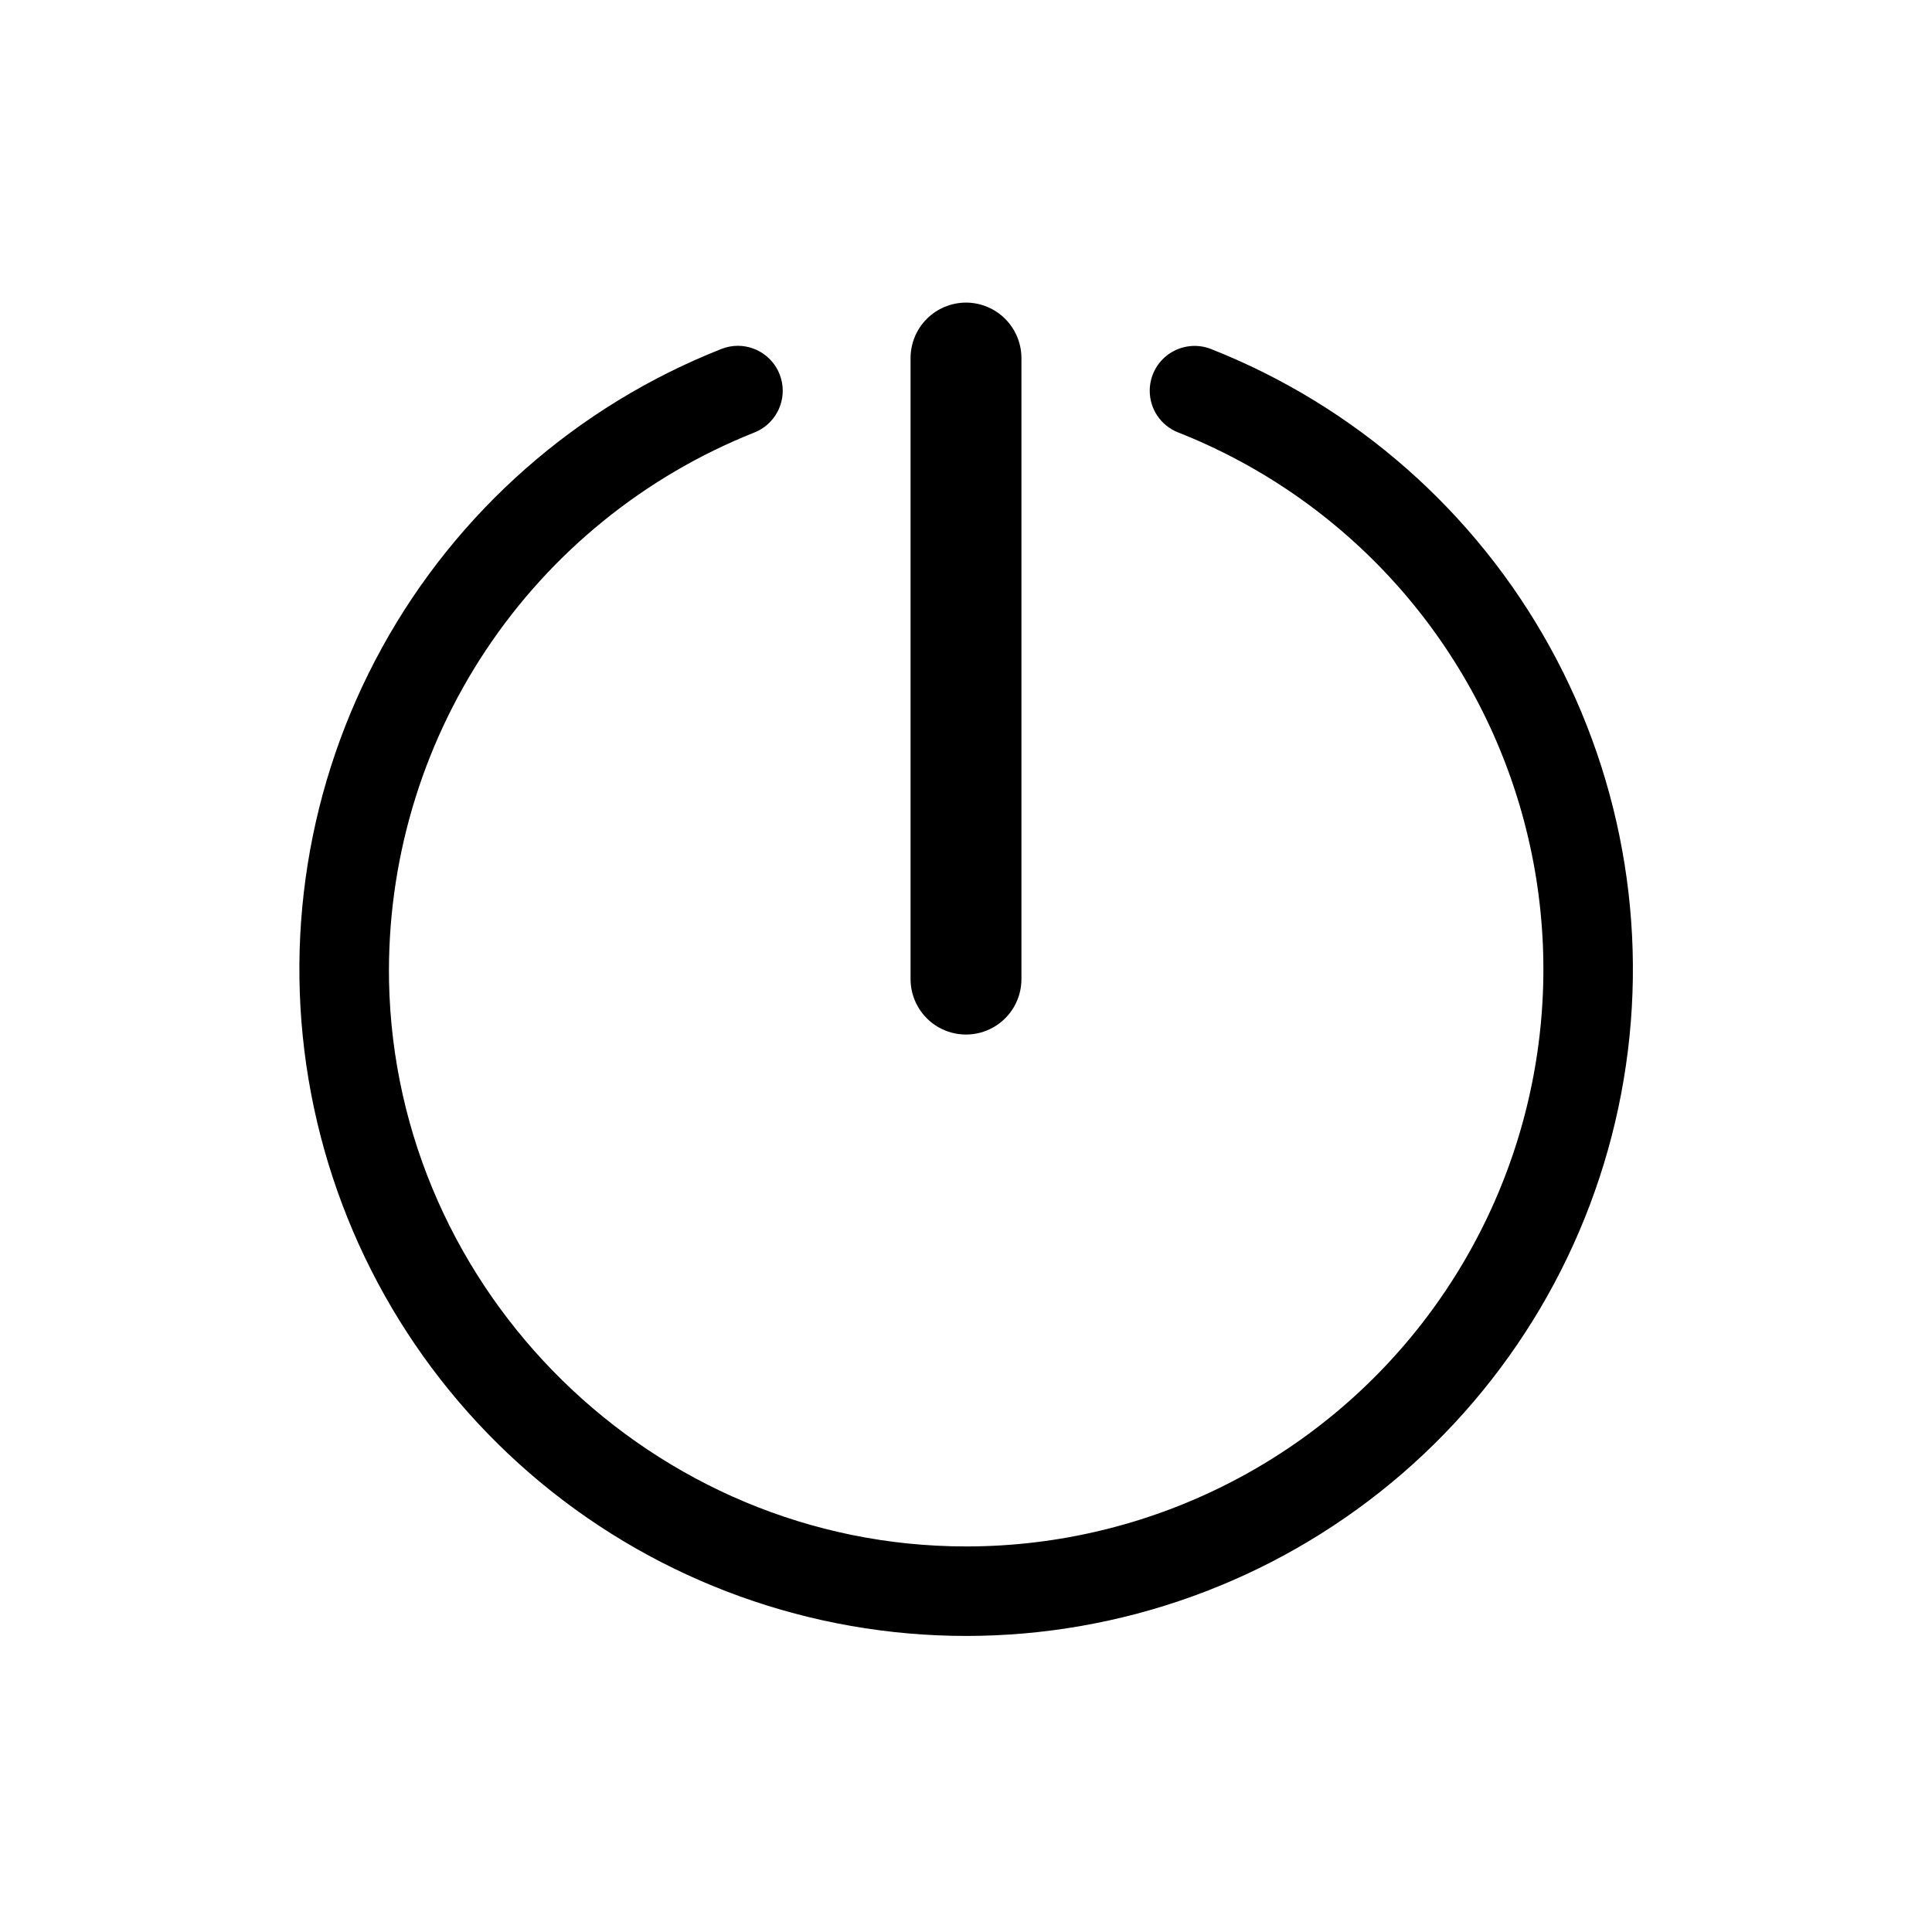 <?xml version="1.0" encoding="UTF-8"?>
<!-- Uploaded to: SVG Repo, www.svgrepo.com, Generator: SVG Repo Mixer Tools -->
<svg fill="#000000" width="800px" height="800px" version="1.1" viewBox="144 144 512 512" xmlns="http://www.w3.org/2000/svg">
 <g>
  <path d="m339.54 235.64c-1.5 0.004-2.984 0.289-4.375 0.844-38.262 15.102-70.055 43.082-89.902 79.109-19.844 36.031-26.496 77.855-18.812 118.27 7.688 40.41 29.23 76.871 60.918 103.1 31.688 26.227 71.535 40.578 112.67 40.578 41.133 0 80.98-14.352 112.67-40.578 31.688-26.23 53.23-62.691 60.914-103.1 7.688-40.41 1.035-82.234-18.812-118.27-19.844-36.027-51.637-64.008-89.898-79.109-3.66-1.43-7.793-0.961-11.043 1.258-3.246 2.215-5.184 5.894-5.18 9.828 0 4.828 2.938 9.176 7.414 10.984 44.469 17.512 78.195 54.805 91.168 100.8 12.973 46 3.695 95.418-25.07 133.58-28.77 38.168-73.723 60.691-121.52 60.887h-0.684c-82.746 0-151.29-67.168-152.9-149.79-0.547-31.188 8.414-61.805 25.695-87.773 17.277-25.969 42.059-46.062 71.035-57.605 5.344-2.07 8.453-7.652 7.402-13.285-1.051-5.633-5.965-9.719-11.691-9.727z"/>
  <path d="m400 224.19c-3.894 0.008-7.629 1.555-10.383 4.309-2.754 2.754-4.305 6.488-4.309 10.383v164.59c0 5.25 2.801 10.098 7.344 12.723 4.547 2.625 10.145 2.625 14.691 0s7.348-7.473 7.348-12.723v-164.59c-0.008-3.894-1.559-7.629-4.312-10.383s-6.484-4.301-10.379-4.309z"/>
 </g>
</svg>